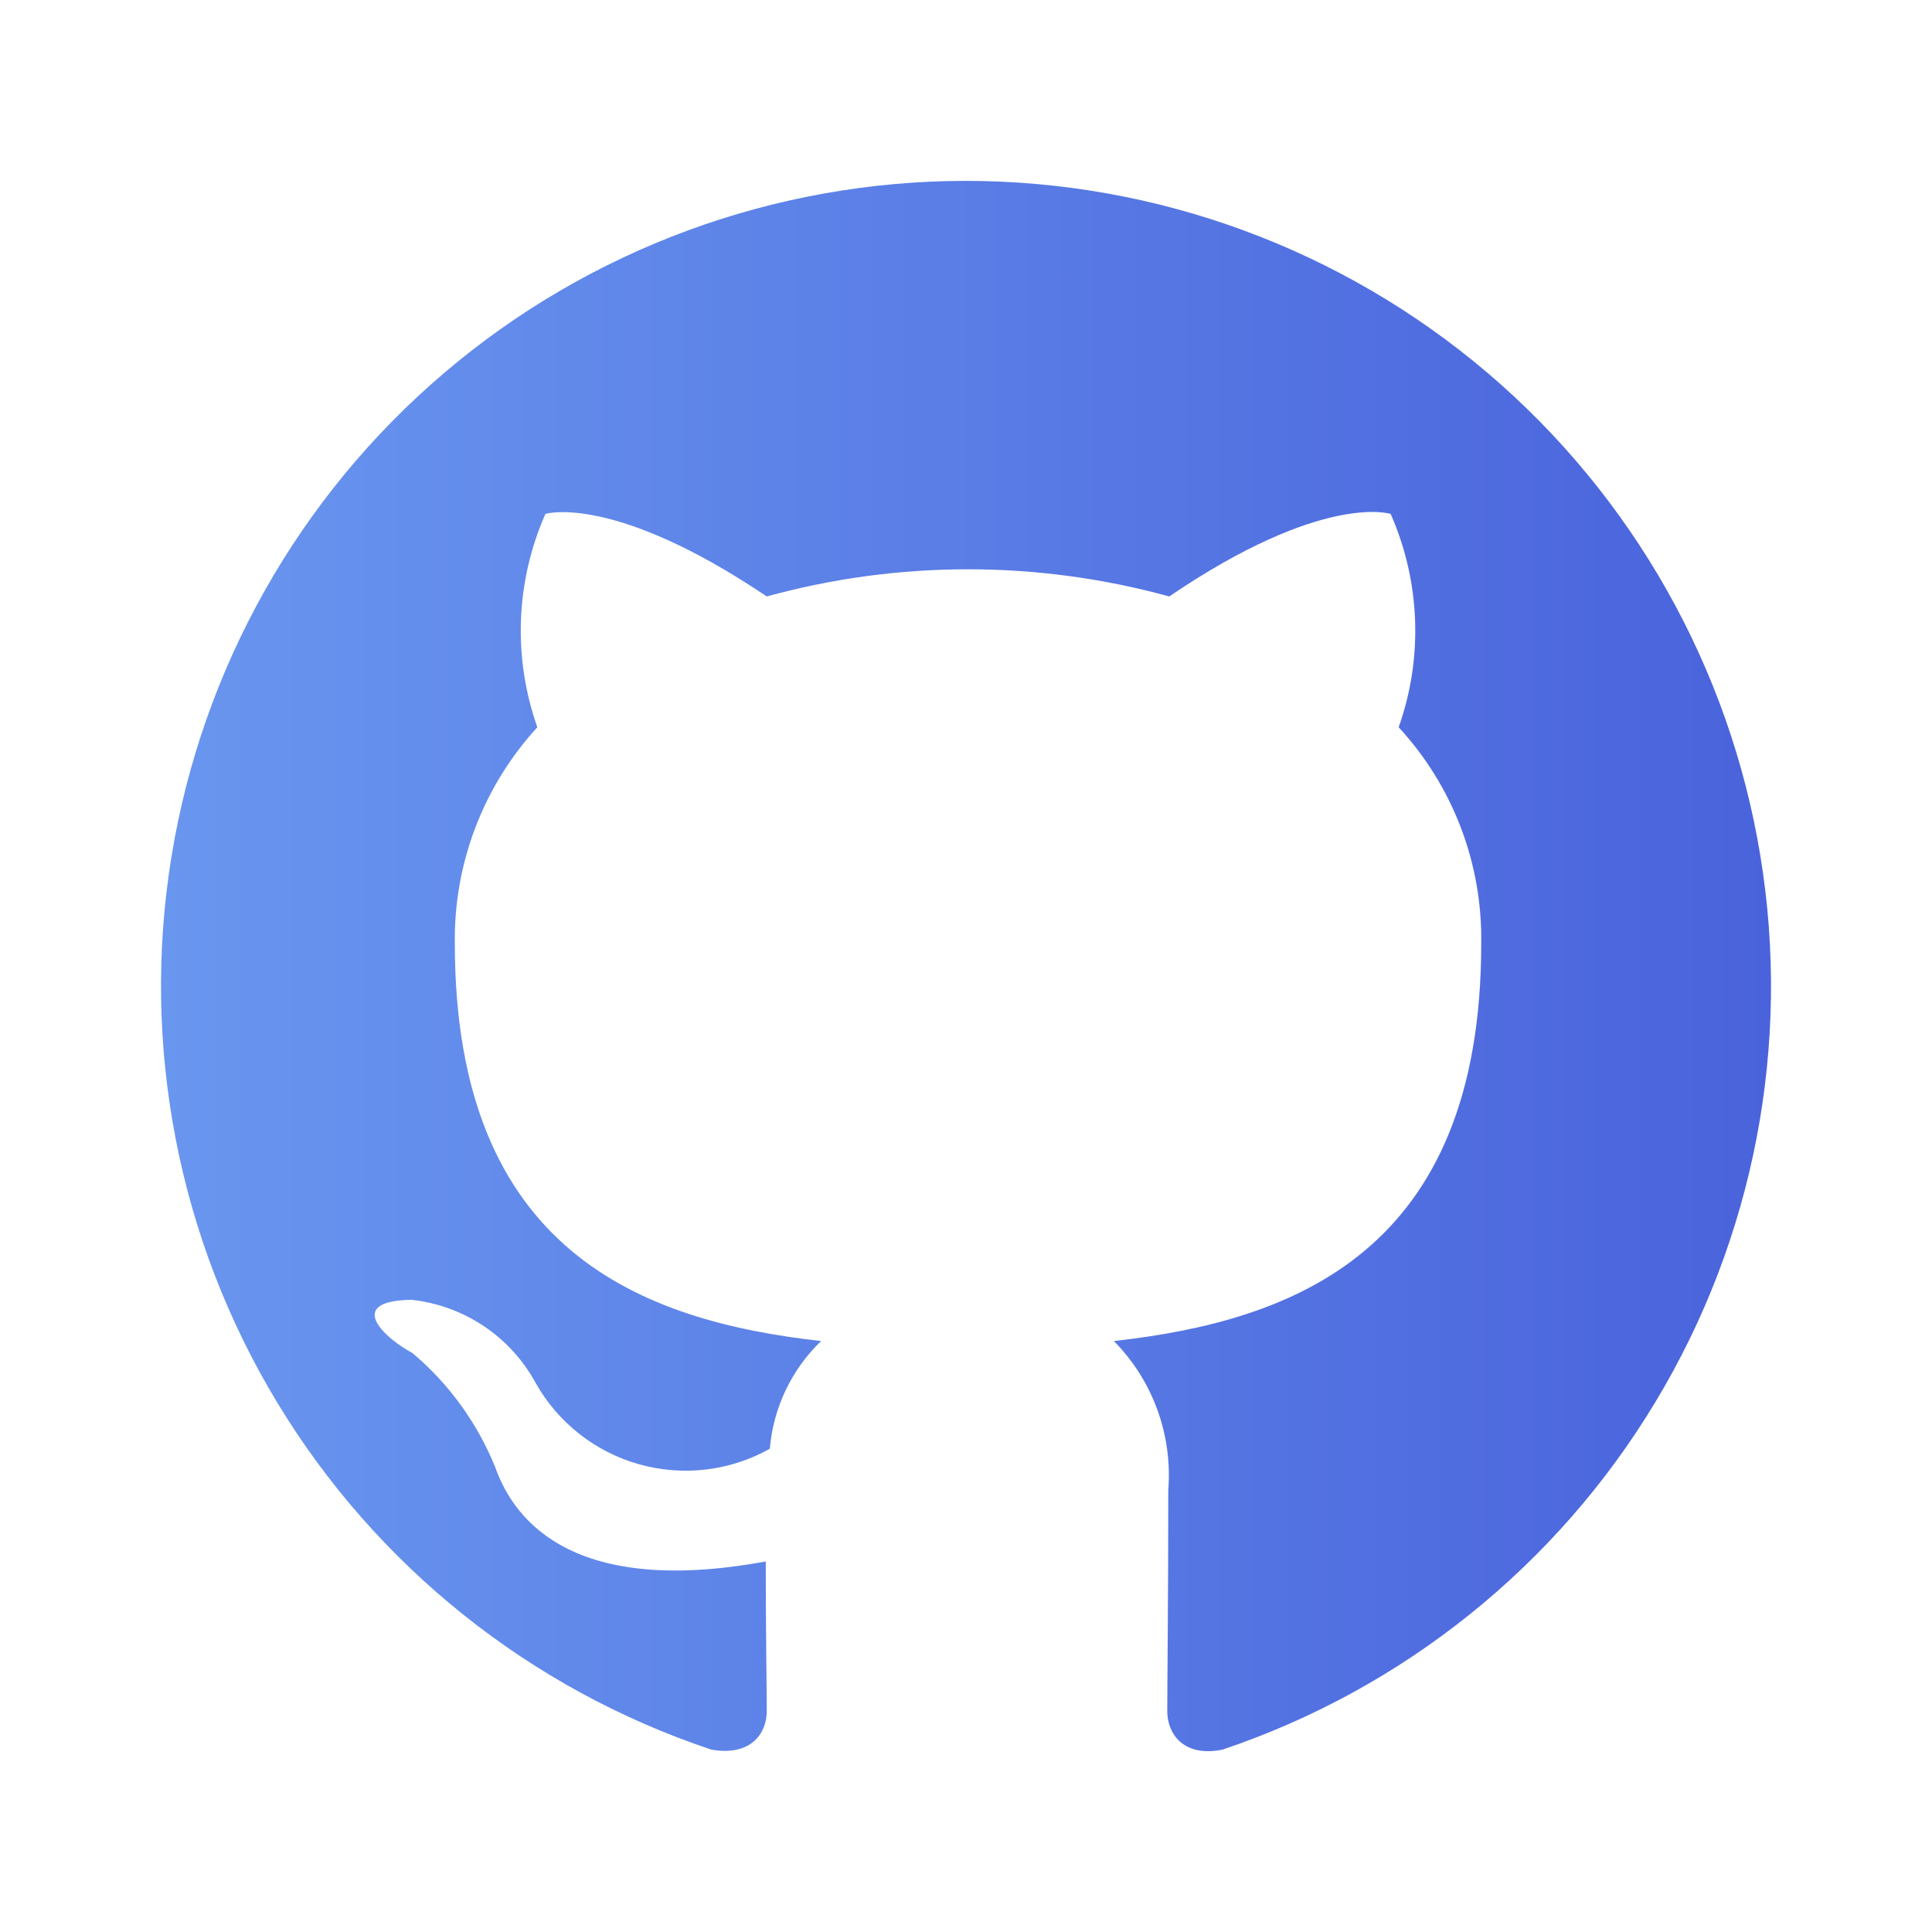 <svg width="40" height="40" viewBox="0 0 40 40" fill="none" xmlns="http://www.w3.org/2000/svg">
<path d="M20 3.745C16.043 3.745 12.214 5.153 9.2 7.718C6.186 10.282 4.183 13.836 3.549 17.742C2.915 21.648 3.691 25.653 5.74 29.039C7.788 32.425 10.975 34.972 14.729 36.224C15.562 36.37 15.875 35.87 15.875 35.432C15.875 35.036 15.854 33.724 15.854 32.328C11.667 33.099 10.583 31.307 10.25 30.37C9.88 29.458 9.294 28.65 8.542 28.015C7.958 27.703 7.125 26.932 8.521 26.911C9.054 26.969 9.565 27.155 10.011 27.452C10.457 27.749 10.825 28.15 11.083 28.62C11.311 29.029 11.618 29.39 11.985 29.68C12.353 29.971 12.774 30.187 13.225 30.314C13.676 30.442 14.148 30.48 14.613 30.425C15.079 30.37 15.529 30.224 15.938 29.995C16.01 29.147 16.387 28.355 17 27.765C13.292 27.349 9.417 25.911 9.417 19.536C9.393 17.88 10.005 16.277 11.125 15.057C10.616 13.617 10.675 12.038 11.292 10.64C11.292 10.64 12.687 10.203 15.875 12.349C18.602 11.599 21.481 11.599 24.208 12.349C27.396 10.182 28.792 10.64 28.792 10.64C29.408 12.038 29.468 13.618 28.958 15.057C30.082 16.275 30.694 17.879 30.667 19.536C30.667 25.932 26.771 27.349 23.062 27.765C23.46 28.169 23.767 28.653 23.961 29.185C24.155 29.717 24.232 30.284 24.188 30.849C24.188 33.078 24.167 34.87 24.167 35.432C24.167 35.87 24.479 36.391 25.312 36.224C29.06 34.962 32.238 32.409 34.277 29.021C36.317 25.634 37.087 21.631 36.448 17.728C35.81 13.826 33.805 10.277 30.792 7.715C27.78 5.154 23.954 3.747 20 3.745V3.745Z" fill="url(#paint0_linear_403_10)"/>
<defs>
<linearGradient id="paint0_linear_403_10" x1="36.667" y1="20" x2="3.333" y2="20" gradientUnits="userSpaceOnUse">
<stop stop-color="#4A63DC"/>
<stop offset="1" stop-color="#6996EF"/>
</linearGradient>
</defs>
</svg>
